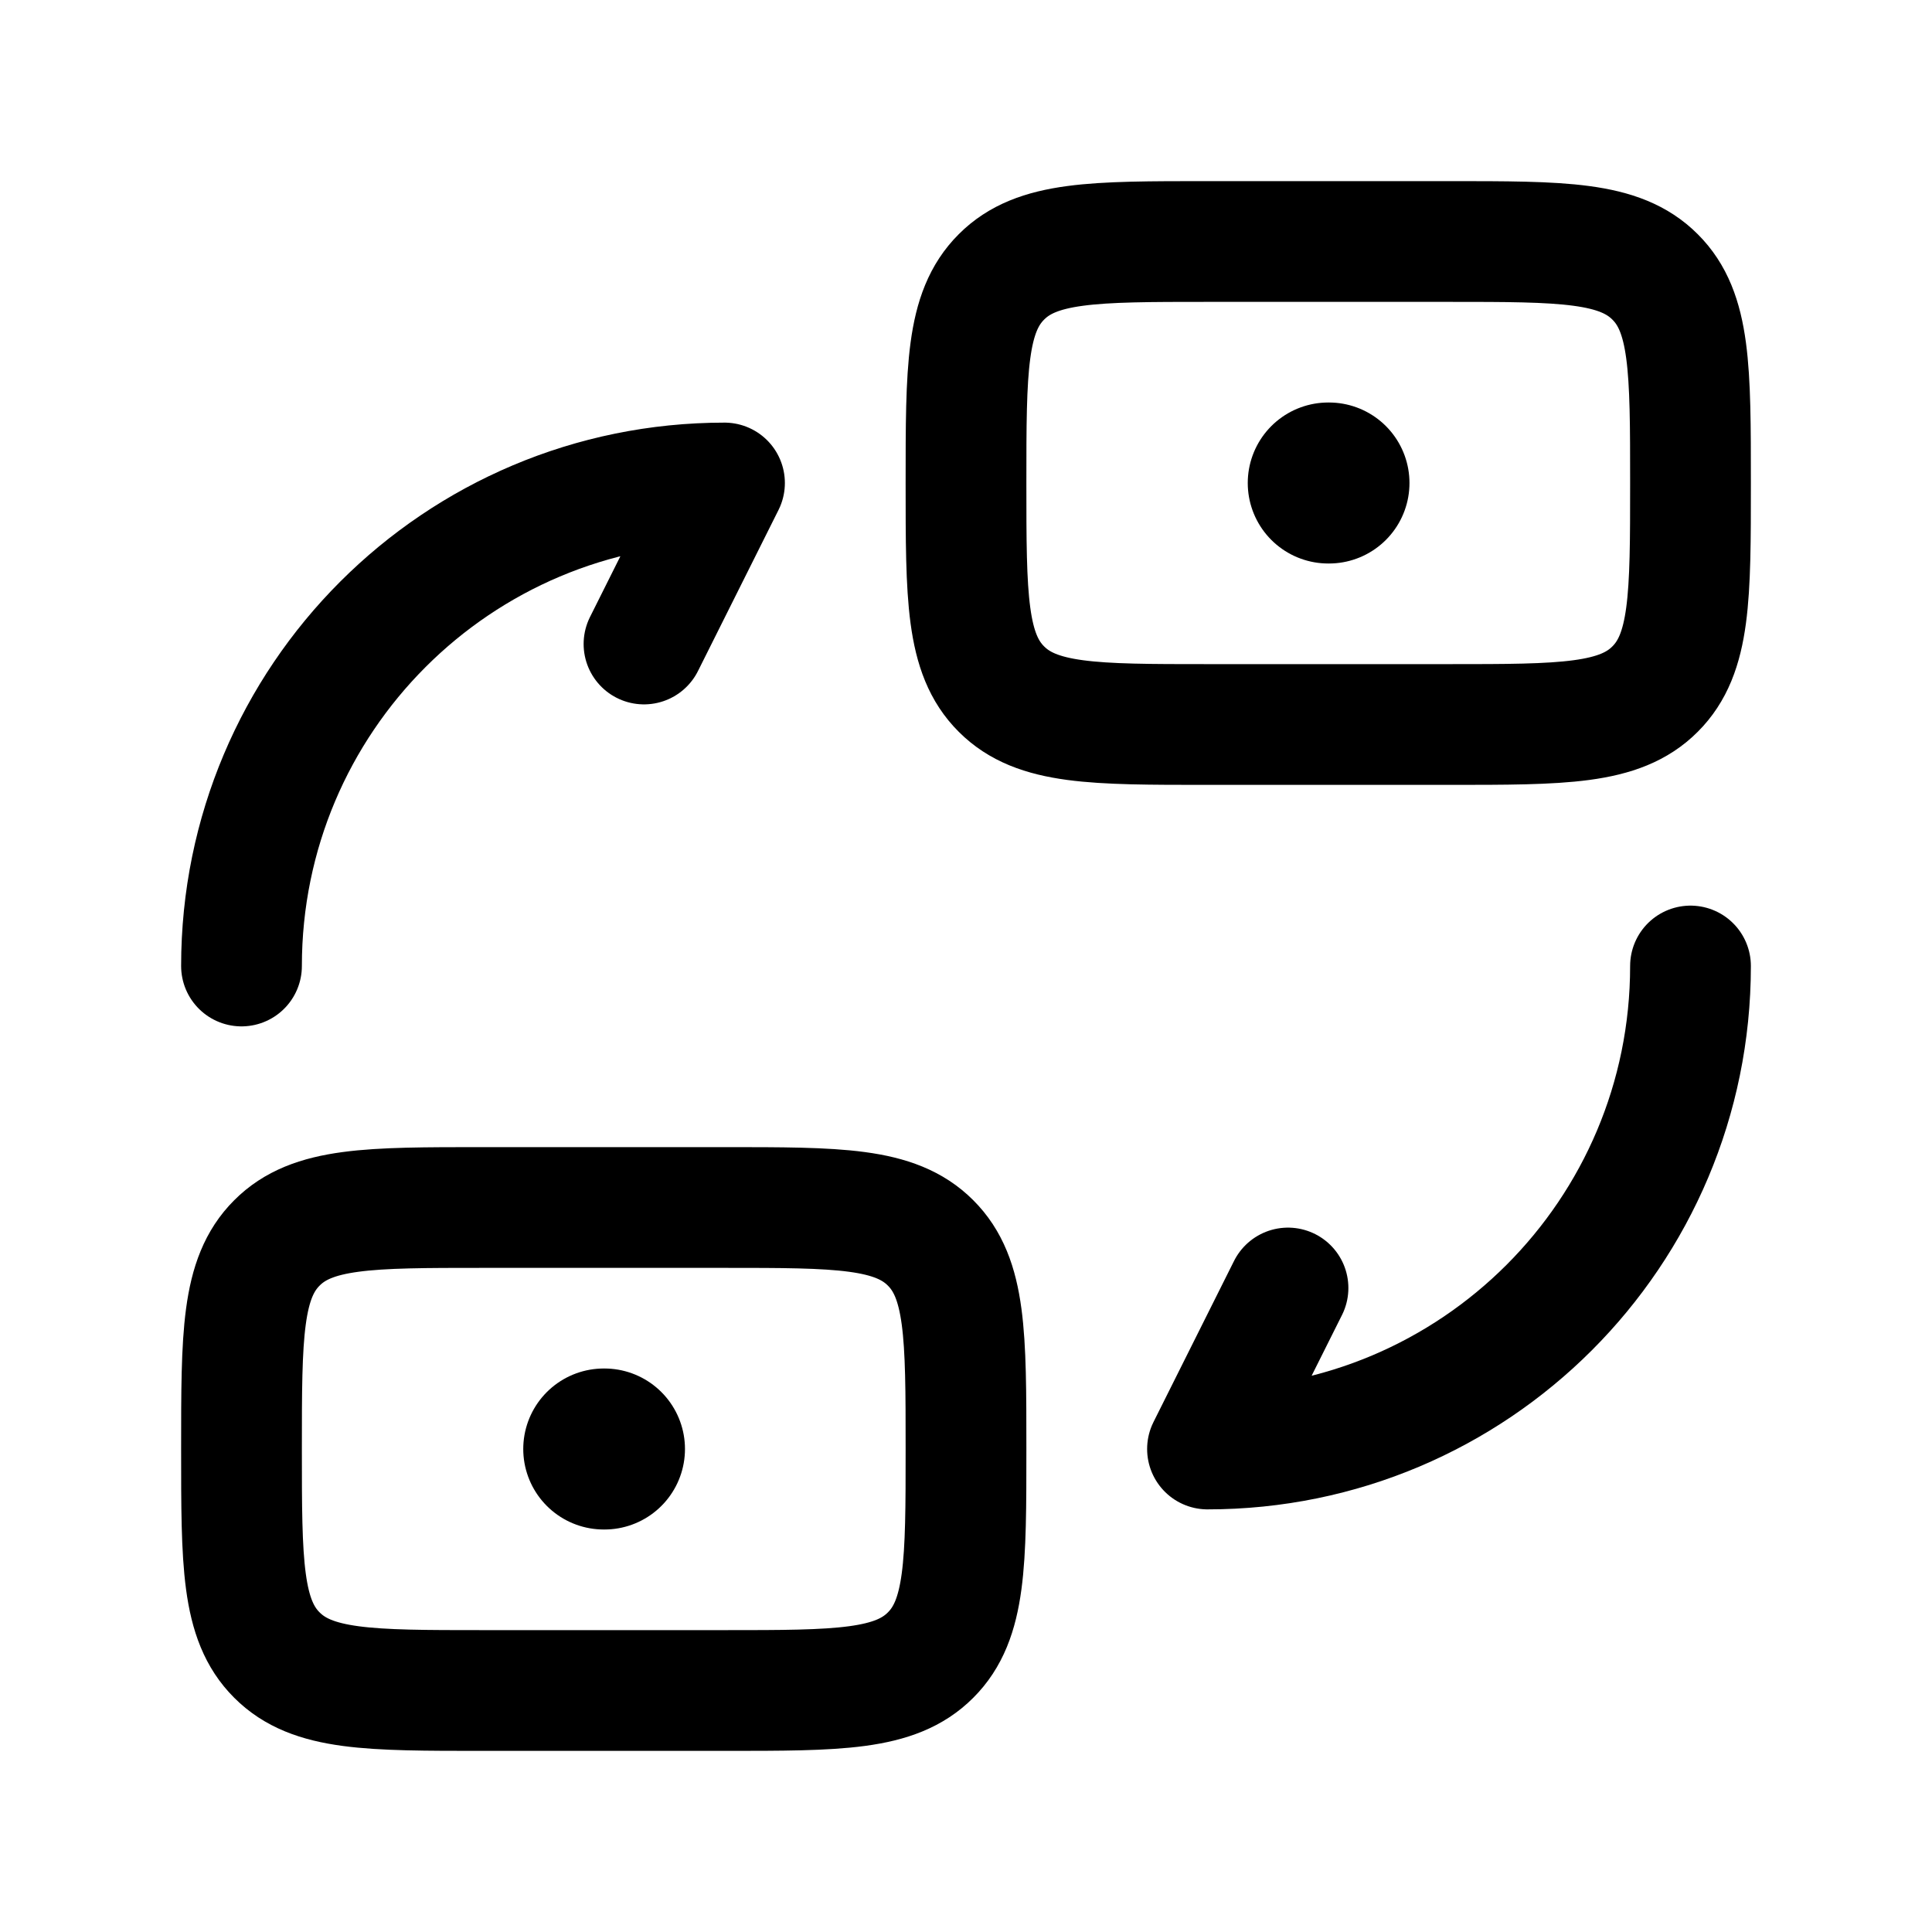 <svg width="24" height="24" viewBox="0 0 24 24" fill="none" xmlns="http://www.w3.org/2000/svg">
<path d="M3 12C3 8.683 5.683 6 9 6L8 8M21 12C21 15.317 18.317 18 15 18L16 16M18 9H15C13.586 9 12.879 9 12.44 8.56C12 8.122 12 7.415 12 6C12 4.585 12 3.879 12.44 3.44C12.878 3 13.585 3 15 3H18C19.414 3 20.121 3 20.56 3.44C21 3.878 21 4.585 21 6C21 7.415 21 8.121 20.56 8.56C20.122 9 19.415 9 18 9ZM9 21H6C4.586 21 3.879 21 3.44 20.56C3 20.122 3 19.415 3 18C3 16.585 3 15.879 3.44 15.44C3.878 15 4.585 15 6 15H9C10.414 15 11.121 15 11.56 15.44C12 15.879 12 16.586 12 18C12 19.414 12 20.121 11.56 20.56C11.122 21 10.415 21 9 21Z" stroke="black" stroke-width="1.5" stroke-linecap="round" stroke-linejoin="round"/>
<path d="M16.5 6H16.509M7.5 18H7.509" stroke="black" stroke-width="2" stroke-linecap="round" stroke-linejoin="round"/>
</svg>
